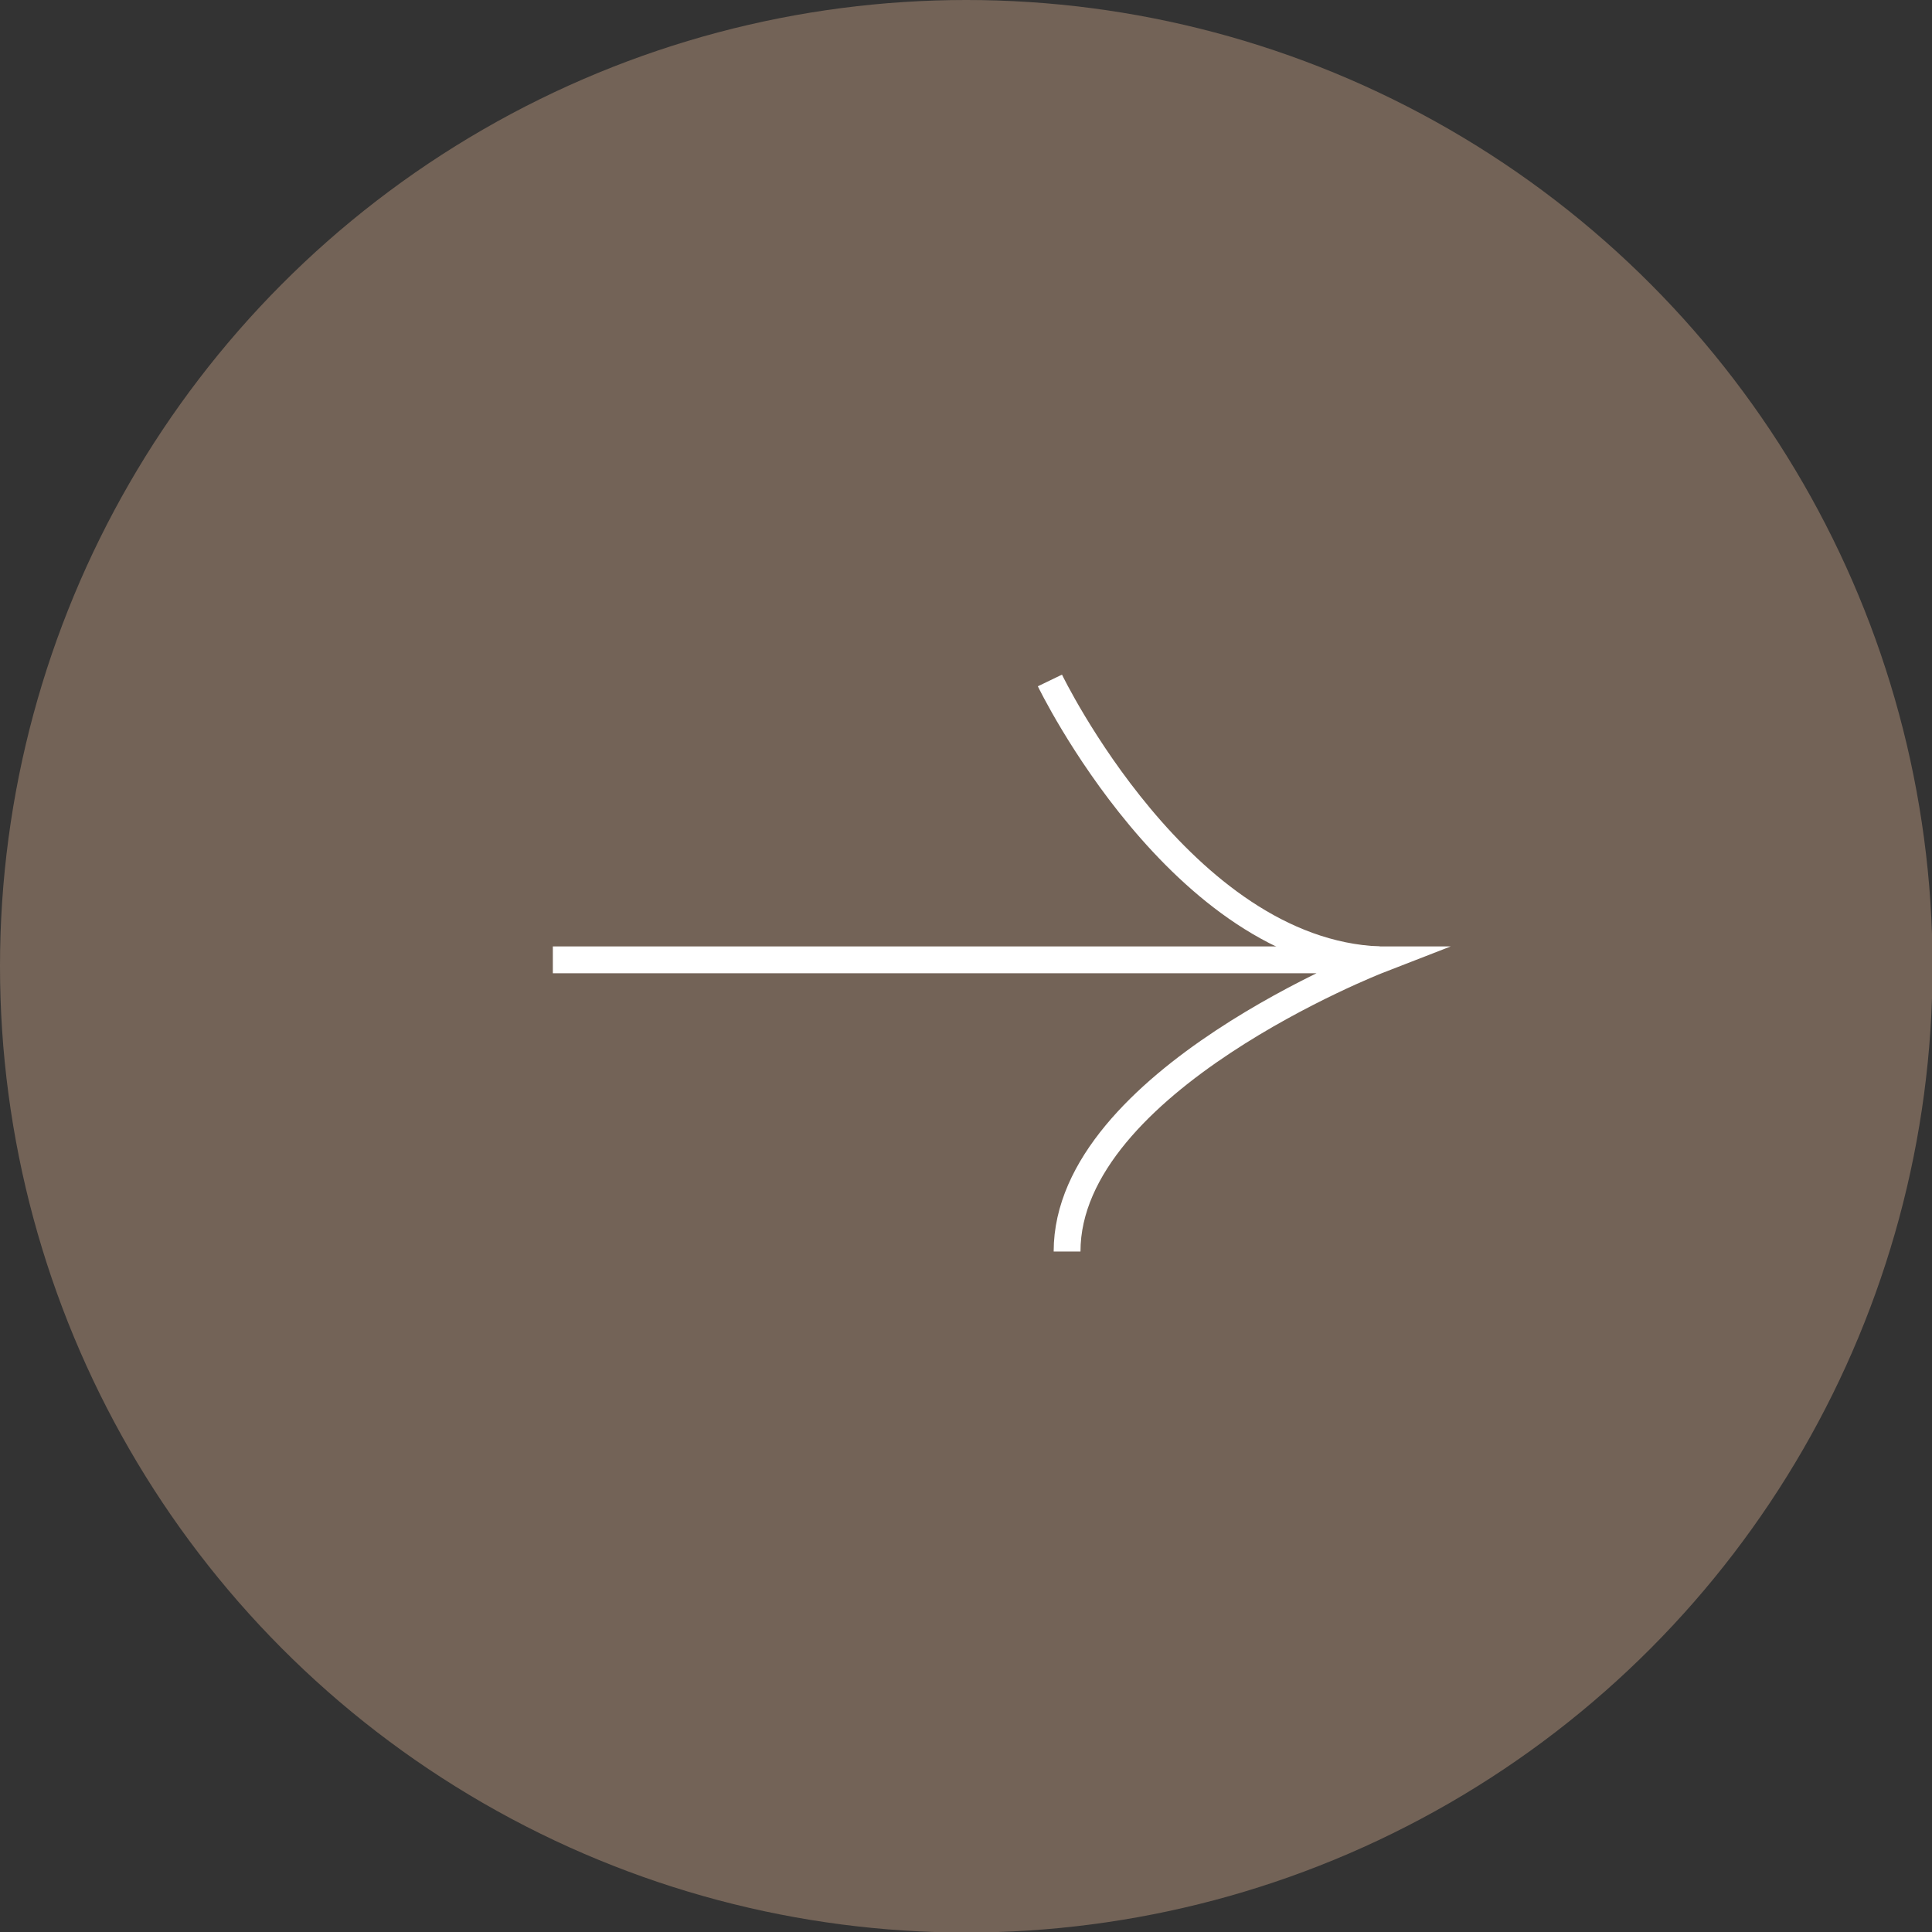 <?xml version="1.0" encoding="UTF-8"?>
<svg id="_圖層_2" data-name="圖層 2" xmlns="http://www.w3.org/2000/svg" viewBox="0 0 36.03 36.03">
  <rect x="0" y="0" width="36.03" height="36.03" fill="#333333" stroke="none"/>
  <g id="_圖層_1-2" data-name="圖層 1">
    <g>
      <circle cx="18.02" cy="18.02" r="18.02" fill="#736357"/>
      <g>
        <path d="M10.31,17.9h15.41s-5.82,2.26-5.82,5.44" fill="none" stroke="#fff" stroke-miterlimit="10" stroke-width=".5"/>
        <path d="M19.58,12.69s2.44,5.06,6.14,5.21" fill="none" stroke="#fff" stroke-miterlimit="10" stroke-width=".5"/>
      </g>
    </g>
  </g>
</svg>